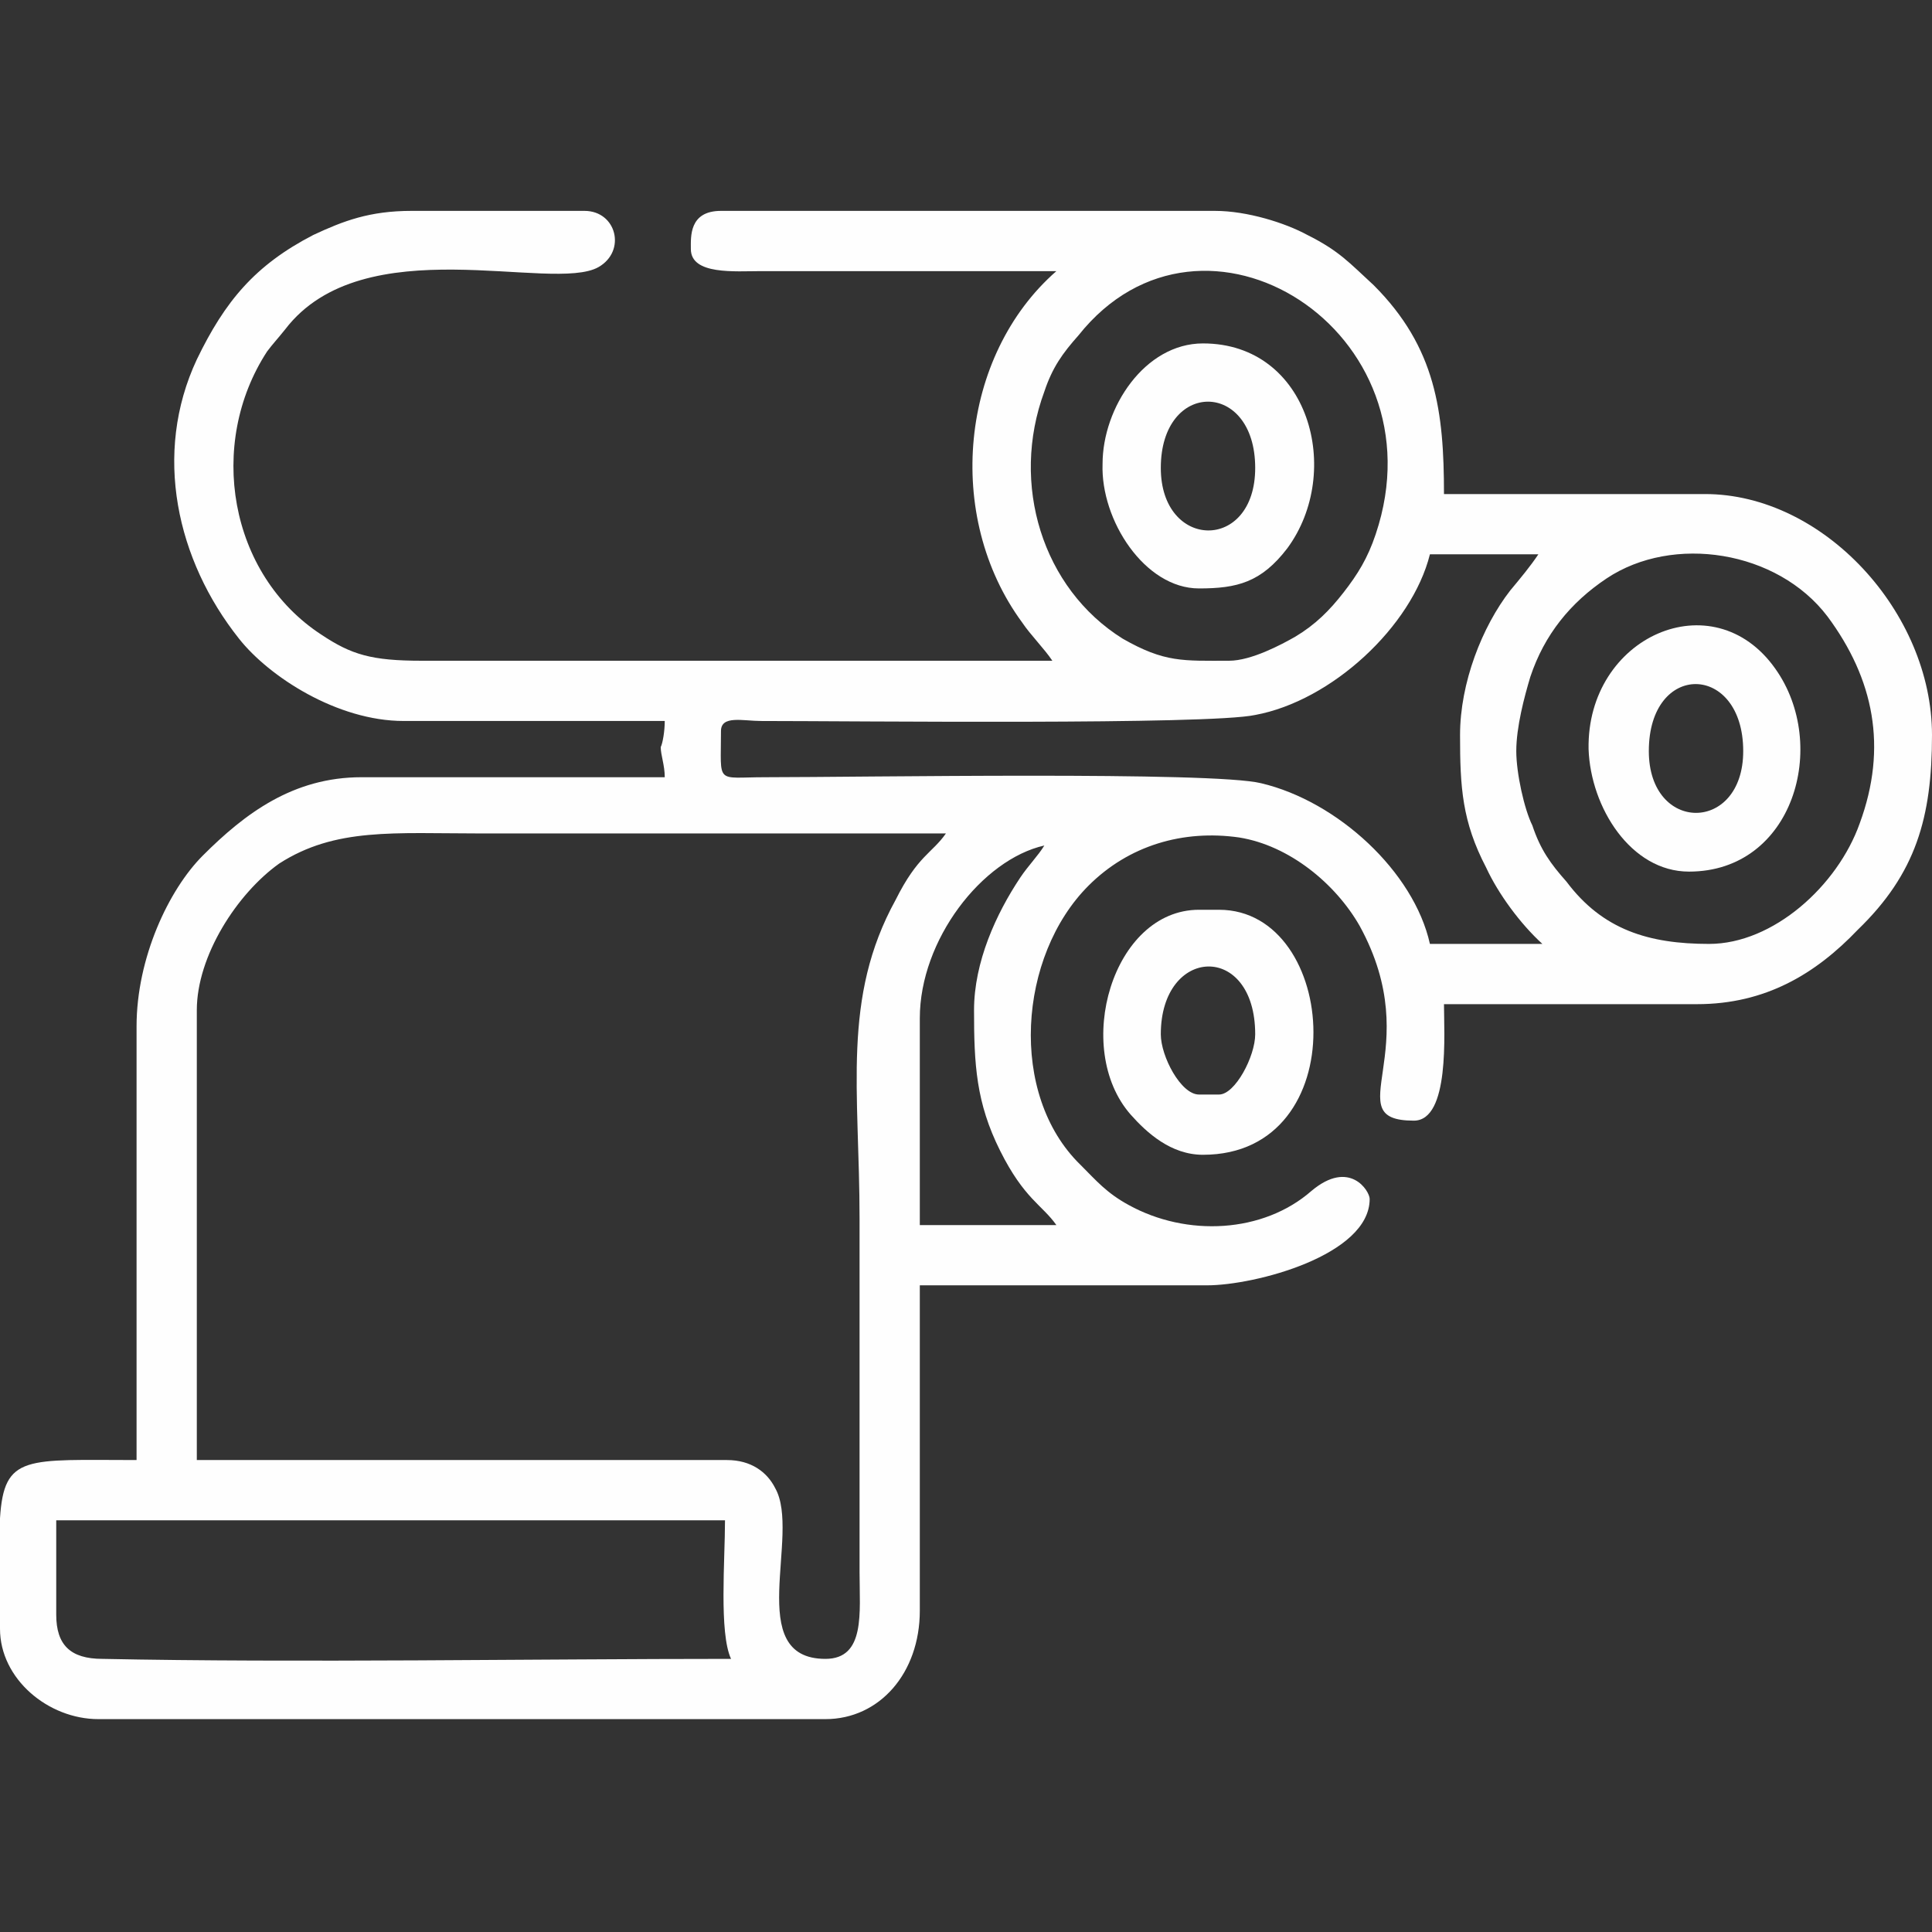 <?xml version="1.0" encoding="UTF-8"?>
<!DOCTYPE svg PUBLIC "-//W3C//DTD SVG 1.1//EN" "http://www.w3.org/Graphics/SVG/1.1/DTD/svg11.dtd">
<!-- Creator: CorelDRAW X8 -->
<svg xmlns="http://www.w3.org/2000/svg" xml:space="preserve" width="50mm" height="50mm" version="1.1" style="shape-rendering:geometricPrecision; text-rendering:geometricPrecision; image-rendering:optimizeQuality; fill-rule:evenodd; clip-rule:evenodd"
viewBox="0 0 962 962"
 xmlns:xlink="http://www.w3.org/1999/xlink">
 <rect x="0" y="0" width="962" height="962" fill="#333333" stroke="none"/>
 <defs>
  <style type="text/css">
   <![CDATA[
    .fil0 {fill:none}
    .fil1 {fill:#FEFEFE}
   ]]>
  </style>
 </defs>
 <g id="Capa_x0020_1">
  <g id="_2287168798128">
   <polygon class="fil0" points="0,0 962,0 962,962 0,962 "/>
   <g>
    <path class="fil1" d="M28 804l0 -47 333 0c0,20 -3,56 3,69 -98,0 -216,2 -313,0 -16,0 -23,-7 -23,-22zm-28 7l0 -55c2,-32 13,-29 68,-29l0 -216c0,-34 16,-68 33,-85 21,-21 45,-39 79,-39l151 0c0,-6 -2,-11 -2,-15 1,-2 2,-8 2,-13l-130 0c-33,0 -67,-22 -82,-41 -31,-39 -43,-92 -21,-139 14,-29 29,-47 58,-62 15,-7 28,-12 49,-12l86 0c16,0 21,20 7,28 -23,13 -117,-20 -156,31 -4,5 -6,7 -9,11 -30,46 -19,111 27,141 15,10 25,13 50,13l314 0c-4,-6 -11,-13 -15,-19 -39,-53 -31,-133 17,-175l-147 0c-13,0 -35,2 -35,-11 0,-6 -1,-19 15,-19l246 0c16,0 35,6 46,12 16,8 21,14 33,25 31,31 35,63 35,104l130 0c59,0 113,59 113,120 0,41 -8,69 -37,97 -21,22 -46,37 -80,37l-126 0c0,14 3,58 -15,58 -39,0 7,-35 -27,-97 -12,-21 -35,-40 -60,-44 -28,-4 -55,4 -75,24 -35,35 -40,104 -4,139 8,8 13,14 24,20 29,16 67,14 91,-7 19,-16 29,0 29,4 0,28 -57,43 -81,43l-143 0 0 162c0,31 -20,54 -47,54l-362 0c-25,0 -49,-20 -49,-45zm485 -308c0,27 1,46 13,70 12,24 21,27 28,37l-68 0 0 -103c0,-39 31,-79 62,-86 -3,5 -8,10 -12,16 -12,18 -23,42 -23,66zm-74 323c-41,0 -12,-62 -25,-85 -4,-8 -12,-14 -24,-14l-264 0 0 -224c0,-27 20,-58 41,-73 28,-18 57,-15 101,-15 77,0 154,0 231,0 -7,10 -14,11 -25,33 -27,49 -18,95 -18,159l0 176c0,20 3,43 -17,43zm344 -452c0,-12 4,-27 7,-37 7,-21 20,-37 38,-49 33,-22 85,-14 110,19 23,31 30,65 16,103 -11,31 -43,60 -75,60 -30,0 -53,-7 -71,-31 -8,-9 -13,-16 -17,-28 -4,-8 -8,-26 -8,-37zm-28 -8c0,26 1,43 13,66 6,13 17,28 28,38l-56 0c-8,-36 -46,-71 -84,-80 -24,-6 -199,-3 -247,-3 -25,0 -22,4 -22,-23 0,-8 11,-5 20,-5 46,0 223,2 246,-3 38,-7 78,-44 87,-80l54 0c-4,6 -9,12 -14,18 -14,18 -25,46 -25,72zm-115 -37c-23,0 -32,1 -53,-11 -40,-25 -56,-77 -39,-123 4,-12 9,-19 17,-28 62,-78 182,-2 148,99 -4,12 -9,20 -16,29 -7,9 -14,16 -24,22 -7,4 -22,12 -33,12z"/>
    <path class="fil1" d="M578 515c0,-44 47,-46 47,0 0,11 -10,30 -18,30l-10 0c-9,0 -19,-19 -19,-30zm21 60c76,0 68,-122 8,-122l-10 0c-43,0 -63,69 -34,102 8,9 20,20 36,20z"/>
    <path class="fil1" d="M578 233c0,-44 47,-44 47,0 0,42 -47,41 -47,0zm19 60c19,0 31,-3 44,-20 28,-38 11,-102 -42,-102 -29,0 -50,32 -50,60 -1,28 21,62 48,62z"/>
    <path class="fil1" d="M821 374c0,-45 47,-44 47,0 0,41 -47,41 -47,0zm20 60c52,0 70,-63 43,-101 -31,-44 -94,-16 -93,40 1,29 21,61 50,61z"/>
   </g>
  </g>
 </g>
</svg>

